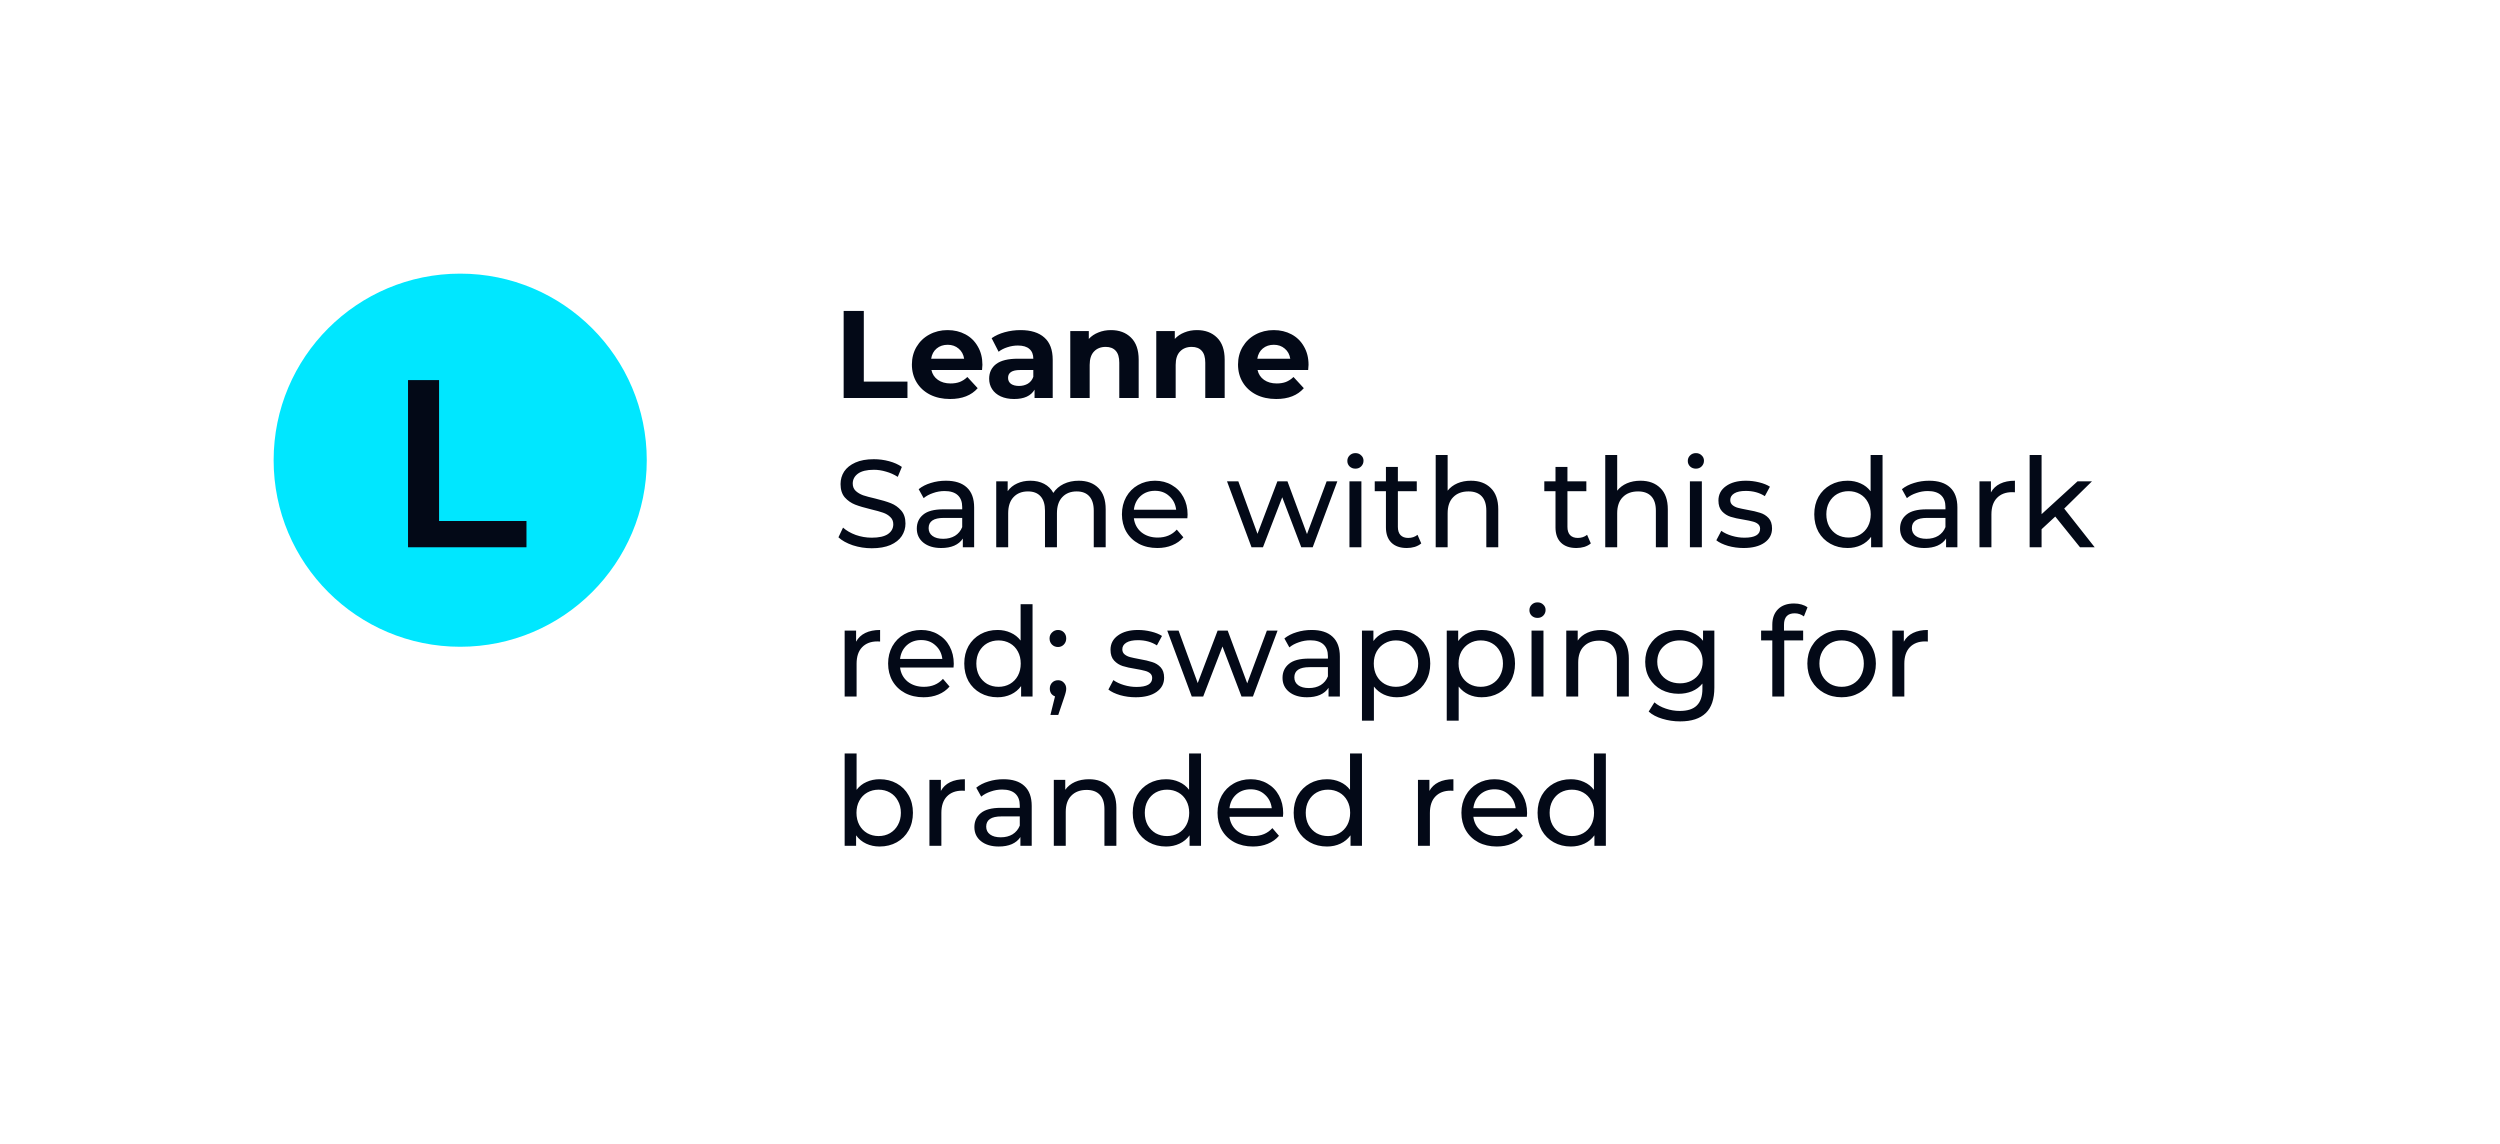<svg width="201" height="92" viewBox="0 0 201 92" fill="none" xmlns="http://www.w3.org/2000/svg">
<g filter="url(#filter0_d_699_814)">
<path d="M7 20C7 11.716 13.716 5 22 5H179C187.284 5 194 11.716 194 20V68C194 76.284 187.284 83 179 83H7V20Z" fill="white"/>
<circle cx="37" cy="35" r="15" fill="#00E7FF"/>
<path d="M32.805 28.56H35.301V39.888H42.328V42H32.805V28.56Z" fill="#030917"/>
<path d="M67.83 23H69.45V28.68H72.96V30H67.83V23ZM78.986 27.33C78.986 27.35 78.976 27.49 78.956 27.75H74.886C74.959 28.083 75.133 28.347 75.406 28.54C75.679 28.733 76.019 28.83 76.426 28.83C76.706 28.83 76.953 28.79 77.166 28.71C77.386 28.623 77.589 28.49 77.776 28.31L78.606 29.21C78.099 29.79 77.359 30.08 76.386 30.08C75.779 30.08 75.243 29.963 74.776 29.73C74.309 29.49 73.949 29.16 73.696 28.74C73.443 28.32 73.316 27.843 73.316 27.31C73.316 26.783 73.439 26.31 73.686 25.89C73.939 25.463 74.283 25.133 74.716 24.9C75.156 24.66 75.646 24.54 76.186 24.54C76.713 24.54 77.189 24.653 77.616 24.88C78.043 25.107 78.376 25.433 78.616 25.86C78.863 26.28 78.986 26.77 78.986 27.33ZM76.196 25.72C75.843 25.72 75.546 25.82 75.306 26.02C75.066 26.22 74.919 26.493 74.866 26.84H77.516C77.463 26.5 77.316 26.23 77.076 26.03C76.836 25.823 76.543 25.72 76.196 25.72ZM82.048 24.54C82.882 24.54 83.522 24.74 83.968 25.14C84.415 25.533 84.638 26.13 84.638 26.93V30H83.178V29.33C82.885 29.83 82.338 30.08 81.538 30.08C81.125 30.08 80.765 30.01 80.458 29.87C80.158 29.73 79.928 29.537 79.768 29.29C79.608 29.043 79.528 28.763 79.528 28.45C79.528 27.95 79.715 27.557 80.088 27.27C80.468 26.983 81.052 26.84 81.838 26.84H83.078C83.078 26.5 82.975 26.24 82.768 26.06C82.561 25.873 82.251 25.78 81.838 25.78C81.552 25.78 81.268 25.827 80.988 25.92C80.715 26.007 80.481 26.127 80.288 26.28L79.728 25.19C80.022 24.983 80.371 24.823 80.778 24.71C81.192 24.597 81.615 24.54 82.048 24.54ZM81.928 29.03C82.195 29.03 82.431 28.97 82.638 28.85C82.845 28.723 82.992 28.54 83.078 28.3V27.75H82.008C81.368 27.75 81.048 27.96 81.048 28.38C81.048 28.58 81.125 28.74 81.278 28.86C81.438 28.973 81.655 29.03 81.928 29.03ZM89.32 24.54C89.987 24.54 90.523 24.74 90.93 25.14C91.343 25.54 91.55 26.133 91.55 26.92V30H89.99V27.16C89.99 26.733 89.897 26.417 89.71 26.21C89.523 25.997 89.253 25.89 88.9 25.89C88.507 25.89 88.193 26.013 87.96 26.26C87.727 26.5 87.61 26.86 87.61 27.34V30H86.05V24.62H87.54V25.25C87.747 25.023 88.003 24.85 88.31 24.73C88.617 24.603 88.953 24.54 89.32 24.54ZM96.234 24.54C96.901 24.54 97.438 24.74 97.844 25.14C98.257 25.54 98.464 26.133 98.464 26.92V30H96.904V27.16C96.904 26.733 96.811 26.417 96.624 26.21C96.438 25.997 96.168 25.89 95.814 25.89C95.421 25.89 95.108 26.013 94.874 26.26C94.641 26.5 94.524 26.86 94.524 27.34V30H92.964V24.62H94.454V25.25C94.661 25.023 94.918 24.85 95.224 24.73C95.531 24.603 95.868 24.54 96.234 24.54ZM105.207 27.33C105.207 27.35 105.197 27.49 105.177 27.75H101.107C101.18 28.083 101.353 28.347 101.627 28.54C101.9 28.733 102.24 28.83 102.647 28.83C102.927 28.83 103.173 28.79 103.387 28.71C103.607 28.623 103.81 28.49 103.997 28.31L104.827 29.21C104.32 29.79 103.58 30.08 102.607 30.08C102 30.08 101.463 29.963 100.997 29.73C100.53 29.49 100.17 29.16 99.917 28.74C99.663 28.32 99.537 27.843 99.537 27.31C99.537 26.783 99.66 26.31 99.907 25.89C100.16 25.463 100.503 25.133 100.937 24.9C101.377 24.66 101.867 24.54 102.407 24.54C102.933 24.54 103.41 24.653 103.837 24.88C104.263 25.107 104.597 25.433 104.837 25.86C105.083 26.28 105.207 26.77 105.207 27.33ZM102.417 25.72C102.063 25.72 101.767 25.82 101.527 26.02C101.287 26.22 101.14 26.493 101.087 26.84H103.737C103.683 26.5 103.537 26.23 103.297 26.03C103.057 25.823 102.763 25.72 102.417 25.72Z" fill="#030917"/>
<path d="M70.09 42.08C69.563 42.08 69.053 42 68.56 41.84C68.073 41.673 67.69 41.46 67.41 41.2L67.78 40.42C68.047 40.66 68.387 40.857 68.8 41.01C69.22 41.157 69.65 41.23 70.09 41.23C70.67 41.23 71.103 41.133 71.39 40.94C71.677 40.74 71.82 40.477 71.82 40.15C71.82 39.91 71.74 39.717 71.58 39.57C71.427 39.417 71.233 39.3 71 39.22C70.773 39.14 70.45 39.05 70.03 38.95C69.503 38.823 69.077 38.697 68.75 38.57C68.43 38.443 68.153 38.25 67.92 37.99C67.693 37.723 67.58 37.367 67.58 36.92C67.58 36.547 67.677 36.21 67.87 35.91C68.07 35.61 68.37 35.37 68.77 35.19C69.17 35.01 69.667 34.92 70.26 34.92C70.673 34.92 71.08 34.973 71.48 35.08C71.88 35.187 72.223 35.34 72.51 35.54L72.18 36.34C71.887 36.153 71.573 36.013 71.24 35.92C70.907 35.82 70.58 35.77 70.26 35.77C69.693 35.77 69.267 35.873 68.98 36.08C68.7 36.287 68.56 36.553 68.56 36.88C68.56 37.12 68.64 37.317 68.8 37.47C68.96 37.617 69.157 37.733 69.39 37.82C69.63 37.9 69.953 37.987 70.36 38.08C70.887 38.207 71.31 38.333 71.63 38.46C71.95 38.587 72.223 38.78 72.45 39.04C72.683 39.3 72.8 39.65 72.8 40.09C72.8 40.457 72.7 40.793 72.5 41.1C72.3 41.4 71.997 41.64 71.59 41.82C71.183 41.993 70.683 42.08 70.09 42.08ZM76.051 36.65C76.784 36.65 77.344 36.83 77.731 37.19C78.124 37.55 78.321 38.087 78.321 38.8V42H77.411V41.3C77.251 41.547 77.021 41.737 76.721 41.87C76.428 41.997 76.078 42.06 75.671 42.06C75.078 42.06 74.601 41.917 74.241 41.63C73.888 41.343 73.711 40.967 73.711 40.5C73.711 40.033 73.881 39.66 74.221 39.38C74.561 39.093 75.101 38.95 75.841 38.95H77.361V38.76C77.361 38.347 77.241 38.03 77.001 37.81C76.761 37.59 76.408 37.48 75.941 37.48C75.628 37.48 75.321 37.533 75.021 37.64C74.721 37.74 74.468 37.877 74.261 38.05L73.861 37.33C74.134 37.11 74.461 36.943 74.841 36.83C75.221 36.71 75.624 36.65 76.051 36.65ZM75.831 41.32C76.198 41.32 76.514 41.24 76.781 41.08C77.048 40.913 77.241 40.68 77.361 40.38V39.64H75.881C75.068 39.64 74.661 39.913 74.661 40.46C74.661 40.727 74.764 40.937 74.971 41.09C75.178 41.243 75.464 41.32 75.831 41.32ZM86.728 36.65C87.394 36.65 87.921 36.843 88.308 37.23C88.701 37.617 88.897 38.19 88.897 38.95V42H87.938V39.06C87.938 38.547 87.817 38.16 87.578 37.9C87.344 37.64 87.007 37.51 86.567 37.51C86.081 37.51 85.694 37.663 85.407 37.97C85.121 38.27 84.978 38.703 84.978 39.27V42H84.017V39.06C84.017 38.547 83.897 38.16 83.657 37.9C83.424 37.64 83.088 37.51 82.647 37.51C82.161 37.51 81.774 37.663 81.487 37.97C81.201 38.27 81.058 38.703 81.058 39.27V42H80.097V36.7H81.017V37.49C81.211 37.217 81.464 37.01 81.778 36.87C82.091 36.723 82.448 36.65 82.847 36.65C83.261 36.65 83.627 36.733 83.948 36.9C84.267 37.067 84.514 37.31 84.688 37.63C84.888 37.323 85.164 37.083 85.517 36.91C85.877 36.737 86.281 36.65 86.728 36.65ZM95.483 39.38C95.483 39.453 95.477 39.55 95.463 39.67H91.163C91.223 40.137 91.427 40.513 91.773 40.8C92.126 41.08 92.563 41.22 93.083 41.22C93.716 41.22 94.227 41.007 94.613 40.58L95.143 41.2C94.903 41.48 94.603 41.693 94.243 41.84C93.89 41.987 93.493 42.06 93.053 42.06C92.493 42.06 91.996 41.947 91.563 41.72C91.13 41.487 90.793 41.163 90.553 40.75C90.32 40.337 90.203 39.87 90.203 39.35C90.203 38.837 90.317 38.373 90.543 37.96C90.776 37.547 91.093 37.227 91.493 37C91.9 36.767 92.356 36.65 92.863 36.65C93.37 36.65 93.82 36.767 94.213 37C94.613 37.227 94.923 37.547 95.143 37.96C95.37 38.373 95.483 38.847 95.483 39.38ZM92.863 37.46C92.403 37.46 92.016 37.6 91.703 37.88C91.397 38.16 91.216 38.527 91.163 38.98H94.563C94.51 38.533 94.326 38.17 94.013 37.89C93.707 37.603 93.323 37.46 92.863 37.46ZM107.522 36.7L105.542 42H104.622L103.092 37.98L101.542 42H100.622L98.652 36.7H99.562L101.102 40.92L102.702 36.7H103.512L105.082 40.94L106.662 36.7H107.522ZM108.496 36.7H109.456V42H108.496V36.7ZM108.976 35.68C108.789 35.68 108.633 35.62 108.506 35.5C108.386 35.38 108.326 35.233 108.326 35.06C108.326 34.887 108.386 34.74 108.506 34.62C108.633 34.493 108.789 34.43 108.976 34.43C109.163 34.43 109.316 34.49 109.436 34.61C109.563 34.723 109.626 34.867 109.626 35.04C109.626 35.22 109.563 35.373 109.436 35.5C109.316 35.62 109.163 35.68 108.976 35.68ZM114.269 41.69C114.129 41.81 113.956 41.903 113.749 41.97C113.542 42.03 113.329 42.06 113.109 42.06C112.576 42.06 112.162 41.917 111.869 41.63C111.576 41.343 111.429 40.933 111.429 40.4V37.49H110.529V36.7H111.429V35.54H112.389V36.7H113.909V37.49H112.389V40.36C112.389 40.647 112.459 40.867 112.599 41.02C112.746 41.173 112.952 41.25 113.219 41.25C113.512 41.25 113.762 41.167 113.969 41L114.269 41.69ZM118.26 36.65C118.933 36.65 119.466 36.847 119.86 37.24C120.26 37.627 120.46 38.197 120.46 38.95V42H119.5V39.06C119.5 38.547 119.376 38.16 119.13 37.9C118.883 37.64 118.53 37.51 118.07 37.51C117.55 37.51 117.14 37.663 116.84 37.97C116.54 38.27 116.39 38.703 116.39 39.27V42H115.43V34.58H116.39V37.45C116.59 37.197 116.85 37 117.17 36.86C117.496 36.72 117.86 36.65 118.26 36.65ZM127.902 41.69C127.762 41.81 127.588 41.903 127.382 41.97C127.175 42.03 126.962 42.06 126.742 42.06C126.208 42.06 125.795 41.917 125.502 41.63C125.208 41.343 125.062 40.933 125.062 40.4V37.49H124.162V36.7H125.062V35.54H126.022V36.7H127.542V37.49H126.022V40.36C126.022 40.647 126.092 40.867 126.232 41.02C126.378 41.173 126.585 41.25 126.852 41.25C127.145 41.25 127.395 41.167 127.602 41L127.902 41.69ZM131.892 36.65C132.566 36.65 133.099 36.847 133.492 37.24C133.892 37.627 134.092 38.197 134.092 38.95V42H133.132V39.06C133.132 38.547 133.009 38.16 132.762 37.9C132.516 37.64 132.162 37.51 131.702 37.51C131.182 37.51 130.772 37.663 130.472 37.97C130.172 38.27 130.022 38.703 130.022 39.27V42H129.062V34.58H130.022V37.45C130.222 37.197 130.482 37 130.802 36.86C131.129 36.72 131.492 36.65 131.892 36.65ZM135.869 36.7H136.829V42H135.869V36.7ZM136.349 35.68C136.162 35.68 136.006 35.62 135.879 35.5C135.759 35.38 135.699 35.233 135.699 35.06C135.699 34.887 135.759 34.74 135.879 34.62C136.006 34.493 136.162 34.43 136.349 34.43C136.536 34.43 136.689 34.49 136.809 34.61C136.936 34.723 136.999 34.867 136.999 35.04C136.999 35.22 136.936 35.373 136.809 35.5C136.689 35.62 136.536 35.68 136.349 35.68ZM140.182 42.06C139.749 42.06 139.332 42.003 138.932 41.89C138.532 41.77 138.219 41.62 137.992 41.44L138.392 40.68C138.625 40.847 138.909 40.98 139.242 41.08C139.575 41.18 139.912 41.23 140.252 41.23C141.092 41.23 141.512 40.99 141.512 40.51C141.512 40.35 141.455 40.223 141.342 40.13C141.229 40.037 141.085 39.97 140.912 39.93C140.745 39.883 140.505 39.833 140.192 39.78C139.765 39.713 139.415 39.637 139.142 39.55C138.875 39.463 138.645 39.317 138.452 39.11C138.259 38.903 138.162 38.613 138.162 38.24C138.162 37.76 138.362 37.377 138.762 37.09C139.162 36.797 139.699 36.65 140.372 36.65C140.725 36.65 141.079 36.693 141.432 36.78C141.785 36.867 142.075 36.983 142.302 37.13L141.892 37.89C141.459 37.61 140.949 37.47 140.362 37.47C139.955 37.47 139.645 37.537 139.432 37.67C139.219 37.803 139.112 37.98 139.112 38.2C139.112 38.373 139.172 38.51 139.292 38.61C139.412 38.71 139.559 38.783 139.732 38.83C139.912 38.877 140.162 38.93 140.482 38.99C140.909 39.063 141.252 39.143 141.512 39.23C141.779 39.31 142.005 39.45 142.192 39.65C142.379 39.85 142.472 40.13 142.472 40.49C142.472 40.97 142.265 41.353 141.852 41.64C141.445 41.92 140.889 42.06 140.182 42.06ZM151.357 34.58V42H150.437V41.16C150.224 41.453 149.954 41.677 149.627 41.83C149.301 41.983 148.941 42.06 148.547 42.06C148.034 42.06 147.574 41.947 147.167 41.72C146.761 41.493 146.441 41.177 146.207 40.77C145.981 40.357 145.867 39.883 145.867 39.35C145.867 38.817 145.981 38.347 146.207 37.94C146.441 37.533 146.761 37.217 147.167 36.99C147.574 36.763 148.034 36.65 148.547 36.65C148.927 36.65 149.277 36.723 149.597 36.87C149.917 37.01 150.184 37.22 150.397 37.5V34.58H151.357ZM148.627 41.22C148.961 41.22 149.264 41.143 149.537 40.99C149.811 40.83 150.024 40.61 150.177 40.33C150.331 40.043 150.407 39.717 150.407 39.35C150.407 38.983 150.331 38.66 150.177 38.38C150.024 38.093 149.811 37.873 149.537 37.72C149.264 37.567 148.961 37.49 148.627 37.49C148.287 37.49 147.981 37.567 147.707 37.72C147.441 37.873 147.227 38.093 147.067 38.38C146.914 38.66 146.837 38.983 146.837 39.35C146.837 39.717 146.914 40.043 147.067 40.33C147.227 40.61 147.441 40.83 147.707 40.99C147.981 41.143 148.287 41.22 148.627 41.22ZM155.104 36.65C155.837 36.65 156.397 36.83 156.784 37.19C157.177 37.55 157.374 38.087 157.374 38.8V42H156.464V41.3C156.304 41.547 156.074 41.737 155.774 41.87C155.48 41.997 155.13 42.06 154.724 42.06C154.13 42.06 153.654 41.917 153.294 41.63C152.94 41.343 152.764 40.967 152.764 40.5C152.764 40.033 152.934 39.66 153.274 39.38C153.614 39.093 154.154 38.95 154.894 38.95H156.414V38.76C156.414 38.347 156.294 38.03 156.054 37.81C155.814 37.59 155.46 37.48 154.994 37.48C154.68 37.48 154.374 37.533 154.074 37.64C153.774 37.74 153.52 37.877 153.314 38.05L152.914 37.33C153.187 37.11 153.514 36.943 153.894 36.83C154.274 36.71 154.677 36.65 155.104 36.65ZM154.884 41.32C155.25 41.32 155.567 41.24 155.834 41.08C156.1 40.913 156.294 40.68 156.414 40.38V39.64H154.934C154.12 39.64 153.714 39.913 153.714 40.46C153.714 40.727 153.817 40.937 154.024 41.09C154.23 41.243 154.517 41.32 154.884 41.32ZM160.07 37.59C160.237 37.283 160.484 37.05 160.81 36.89C161.137 36.73 161.534 36.65 162 36.65V37.58C161.947 37.573 161.874 37.57 161.78 37.57C161.26 37.57 160.85 37.727 160.55 38.04C160.257 38.347 160.11 38.787 160.11 39.36V42H159.15V36.7H160.07V37.59ZM165.243 39.53L164.143 40.55V42H163.183V34.58H164.143V39.34L167.033 36.7H168.193L165.963 38.89L168.413 42H167.233L165.243 39.53ZM68.83 49.59C68.997 49.283 69.243 49.05 69.57 48.89C69.897 48.73 70.293 48.65 70.76 48.65V49.58C70.707 49.573 70.633 49.57 70.54 49.57C70.02 49.57 69.61 49.727 69.31 50.04C69.017 50.347 68.87 50.787 68.87 51.36V54H67.91V48.7H68.83V49.59ZM76.684 51.38C76.684 51.453 76.678 51.55 76.664 51.67H72.364C72.424 52.137 72.628 52.513 72.974 52.8C73.328 53.08 73.764 53.22 74.284 53.22C74.918 53.22 75.428 53.007 75.814 52.58L76.344 53.2C76.104 53.48 75.804 53.693 75.444 53.84C75.091 53.987 74.694 54.06 74.254 54.06C73.694 54.06 73.198 53.947 72.764 53.72C72.331 53.487 71.994 53.163 71.754 52.75C71.521 52.337 71.404 51.87 71.404 51.35C71.404 50.837 71.518 50.373 71.744 49.96C71.978 49.547 72.294 49.227 72.694 49C73.101 48.767 73.558 48.65 74.064 48.65C74.571 48.65 75.021 48.767 75.414 49C75.814 49.227 76.124 49.547 76.344 49.96C76.571 50.373 76.684 50.847 76.684 51.38ZM74.064 49.46C73.604 49.46 73.218 49.6 72.904 49.88C72.598 50.16 72.418 50.527 72.364 50.98H75.764C75.711 50.533 75.528 50.17 75.214 49.89C74.908 49.603 74.524 49.46 74.064 49.46ZM83.017 46.58V54H82.097V53.16C81.884 53.453 81.614 53.677 81.287 53.83C80.961 53.983 80.601 54.06 80.207 54.06C79.694 54.06 79.234 53.947 78.827 53.72C78.421 53.493 78.101 53.177 77.867 52.77C77.641 52.357 77.527 51.883 77.527 51.35C77.527 50.817 77.641 50.347 77.867 49.94C78.101 49.533 78.421 49.217 78.827 48.99C79.234 48.763 79.694 48.65 80.207 48.65C80.587 48.65 80.937 48.723 81.257 48.87C81.577 49.01 81.844 49.22 82.057 49.5V46.58H83.017ZM80.287 53.22C80.621 53.22 80.924 53.143 81.197 52.99C81.471 52.83 81.684 52.61 81.837 52.33C81.991 52.043 82.067 51.717 82.067 51.35C82.067 50.983 81.991 50.66 81.837 50.38C81.684 50.093 81.471 49.873 81.197 49.72C80.924 49.567 80.621 49.49 80.287 49.49C79.947 49.49 79.641 49.567 79.367 49.72C79.101 49.873 78.887 50.093 78.727 50.38C78.574 50.66 78.497 50.983 78.497 51.35C78.497 51.717 78.574 52.043 78.727 52.33C78.887 52.61 79.101 52.83 79.367 52.99C79.641 53.143 79.947 53.22 80.287 53.22ZM85.064 50.02C84.877 50.02 84.717 49.957 84.584 49.83C84.451 49.697 84.384 49.53 84.384 49.33C84.384 49.137 84.451 48.977 84.584 48.85C84.717 48.717 84.877 48.65 85.064 48.65C85.251 48.65 85.407 48.713 85.534 48.84C85.66 48.967 85.724 49.13 85.724 49.33C85.724 49.53 85.657 49.697 85.524 49.83C85.397 49.957 85.244 50.02 85.064 50.02ZM85.074 52.69C85.26 52.69 85.414 52.757 85.534 52.89C85.66 53.017 85.724 53.177 85.724 53.37C85.724 53.47 85.71 53.567 85.684 53.66C85.664 53.753 85.621 53.897 85.554 54.09L85.084 55.48H84.454L84.824 53.99C84.697 53.943 84.594 53.867 84.514 53.76C84.441 53.647 84.404 53.517 84.404 53.37C84.404 53.17 84.467 53.007 84.594 52.88C84.721 52.753 84.88 52.69 85.074 52.69ZM91.305 54.06C90.872 54.06 90.455 54.003 90.055 53.89C89.655 53.77 89.342 53.62 89.115 53.44L89.515 52.68C89.748 52.847 90.032 52.98 90.365 53.08C90.698 53.18 91.035 53.23 91.375 53.23C92.215 53.23 92.635 52.99 92.635 52.51C92.635 52.35 92.578 52.223 92.465 52.13C92.352 52.037 92.208 51.97 92.035 51.93C91.868 51.883 91.628 51.833 91.315 51.78C90.888 51.713 90.538 51.637 90.265 51.55C89.998 51.463 89.768 51.317 89.575 51.11C89.382 50.903 89.285 50.613 89.285 50.24C89.285 49.76 89.485 49.377 89.885 49.09C90.285 48.797 90.822 48.65 91.495 48.65C91.848 48.65 92.202 48.693 92.555 48.78C92.908 48.867 93.198 48.983 93.425 49.13L93.015 49.89C92.582 49.61 92.072 49.47 91.485 49.47C91.078 49.47 90.768 49.537 90.555 49.67C90.342 49.803 90.235 49.98 90.235 50.2C90.235 50.373 90.295 50.51 90.415 50.61C90.535 50.71 90.682 50.783 90.855 50.83C91.035 50.877 91.285 50.93 91.605 50.99C92.032 51.063 92.375 51.143 92.635 51.23C92.902 51.31 93.128 51.45 93.315 51.65C93.502 51.85 93.595 52.13 93.595 52.49C93.595 52.97 93.388 53.353 92.975 53.64C92.568 53.92 92.012 54.06 91.305 54.06ZM102.717 48.7L100.737 54H99.817L98.287 49.98L96.737 54H95.817L93.847 48.7H94.757L96.297 52.92L97.897 48.7H98.707L100.277 52.94L101.857 48.7H102.717ZM105.455 48.65C106.189 48.65 106.749 48.83 107.135 49.19C107.529 49.55 107.725 50.087 107.725 50.8V54H106.815V53.3C106.655 53.547 106.425 53.737 106.125 53.87C105.832 53.997 105.482 54.06 105.075 54.06C104.482 54.06 104.005 53.917 103.645 53.63C103.292 53.343 103.115 52.967 103.115 52.5C103.115 52.033 103.285 51.66 103.625 51.38C103.965 51.093 104.505 50.95 105.245 50.95H106.765V50.76C106.765 50.347 106.645 50.03 106.405 49.81C106.165 49.59 105.812 49.48 105.345 49.48C105.032 49.48 104.725 49.533 104.425 49.64C104.125 49.74 103.872 49.877 103.665 50.05L103.265 49.33C103.539 49.11 103.865 48.943 104.245 48.83C104.625 48.71 105.029 48.65 105.455 48.65ZM105.235 53.32C105.602 53.32 105.919 53.24 106.185 53.08C106.452 52.913 106.645 52.68 106.765 52.38V51.64H105.285C104.472 51.64 104.065 51.913 104.065 52.46C104.065 52.727 104.169 52.937 104.375 53.09C104.582 53.243 104.869 53.32 105.235 53.32ZM112.312 48.65C112.825 48.65 113.285 48.763 113.692 48.99C114.098 49.217 114.415 49.533 114.642 49.94C114.875 50.347 114.992 50.817 114.992 51.35C114.992 51.883 114.875 52.357 114.642 52.77C114.415 53.177 114.098 53.493 113.692 53.72C113.285 53.947 112.825 54.06 112.312 54.06C111.932 54.06 111.582 53.987 111.262 53.84C110.948 53.693 110.682 53.48 110.462 53.2V55.94H109.502V48.7H110.422V49.54C110.635 49.247 110.905 49.027 111.232 48.88C111.558 48.727 111.918 48.65 112.312 48.65ZM112.232 53.22C112.572 53.22 112.875 53.143 113.142 52.99C113.415 52.83 113.628 52.61 113.782 52.33C113.942 52.043 114.022 51.717 114.022 51.35C114.022 50.983 113.942 50.66 113.782 50.38C113.628 50.093 113.415 49.873 113.142 49.72C112.875 49.567 112.572 49.49 112.232 49.49C111.898 49.49 111.595 49.57 111.322 49.73C111.055 49.883 110.842 50.1 110.682 50.38C110.528 50.66 110.452 50.983 110.452 51.35C110.452 51.717 110.528 52.043 110.682 52.33C110.835 52.61 111.048 52.83 111.322 52.99C111.595 53.143 111.898 53.22 112.232 53.22ZM119.128 48.65C119.642 48.65 120.102 48.763 120.508 48.99C120.915 49.217 121.232 49.533 121.458 49.94C121.692 50.347 121.808 50.817 121.808 51.35C121.808 51.883 121.692 52.357 121.458 52.77C121.232 53.177 120.915 53.493 120.508 53.72C120.102 53.947 119.642 54.06 119.128 54.06C118.748 54.06 118.398 53.987 118.078 53.84C117.765 53.693 117.498 53.48 117.278 53.2V55.94H116.318V48.7H117.238V49.54C117.452 49.247 117.722 49.027 118.048 48.88C118.375 48.727 118.735 48.65 119.128 48.65ZM119.048 53.22C119.388 53.22 119.692 53.143 119.958 52.99C120.232 52.83 120.445 52.61 120.598 52.33C120.758 52.043 120.838 51.717 120.838 51.35C120.838 50.983 120.758 50.66 120.598 50.38C120.445 50.093 120.232 49.873 119.958 49.72C119.692 49.567 119.388 49.49 119.048 49.49C118.715 49.49 118.412 49.57 118.138 49.73C117.872 49.883 117.658 50.1 117.498 50.38C117.345 50.66 117.268 50.983 117.268 51.35C117.268 51.717 117.345 52.043 117.498 52.33C117.652 52.61 117.865 52.83 118.138 52.99C118.412 53.143 118.715 53.22 119.048 53.22ZM123.135 48.7H124.095V54H123.135V48.7ZM123.615 47.68C123.428 47.68 123.271 47.62 123.145 47.5C123.025 47.38 122.965 47.233 122.965 47.06C122.965 46.887 123.025 46.74 123.145 46.62C123.271 46.493 123.428 46.43 123.615 46.43C123.801 46.43 123.955 46.49 124.075 46.61C124.201 46.723 124.265 46.867 124.265 47.04C124.265 47.22 124.201 47.373 124.075 47.5C123.955 47.62 123.801 47.68 123.615 47.68ZM128.758 48.65C129.431 48.65 129.964 48.847 130.358 49.24C130.758 49.627 130.958 50.197 130.958 50.95V54H129.998V51.06C129.998 50.547 129.874 50.16 129.628 49.9C129.381 49.64 129.028 49.51 128.568 49.51C128.048 49.51 127.638 49.663 127.338 49.97C127.038 50.27 126.888 50.703 126.888 51.27V54H125.928V48.7H126.848V49.5C127.041 49.227 127.301 49.017 127.628 48.87C127.961 48.723 128.338 48.65 128.758 48.65ZM137.834 48.7V53.28C137.834 54.207 137.604 54.89 137.144 55.33C136.684 55.777 135.997 56 135.084 56C134.584 56 134.107 55.93 133.654 55.79C133.2 55.657 132.834 55.463 132.554 55.21L133.014 54.47C133.26 54.683 133.564 54.85 133.924 54.97C134.29 55.097 134.667 55.16 135.054 55.16C135.674 55.16 136.13 55.013 136.424 54.72C136.724 54.427 136.874 53.98 136.874 53.38V52.96C136.647 53.233 136.367 53.44 136.034 53.58C135.707 53.713 135.35 53.78 134.964 53.78C134.457 53.78 133.997 53.673 133.584 53.46C133.177 53.24 132.857 52.937 132.624 52.55C132.39 52.157 132.274 51.71 132.274 51.21C132.274 50.71 132.39 50.267 132.624 49.88C132.857 49.487 133.177 49.183 133.584 48.97C133.997 48.757 134.457 48.65 134.964 48.65C135.364 48.65 135.734 48.723 136.074 48.87C136.42 49.017 136.704 49.233 136.924 49.52V48.7H137.834ZM135.074 52.94C135.42 52.94 135.73 52.867 136.004 52.72C136.284 52.573 136.5 52.37 136.654 52.11C136.814 51.843 136.894 51.543 136.894 51.21C136.894 50.697 136.724 50.283 136.384 49.97C136.044 49.65 135.607 49.49 135.074 49.49C134.534 49.49 134.094 49.65 133.754 49.97C133.414 50.283 133.244 50.697 133.244 51.21C133.244 51.543 133.32 51.843 133.474 52.11C133.634 52.37 133.85 52.573 134.124 52.72C134.404 52.867 134.72 52.94 135.074 52.94ZM144.293 47.31C143.72 47.31 143.433 47.62 143.433 48.24V48.7H144.973V49.49H143.453V54H142.493V49.49H141.593V48.7H142.493V48.23C142.493 47.703 142.647 47.287 142.953 46.98C143.26 46.673 143.69 46.52 144.243 46.52C144.457 46.52 144.657 46.547 144.843 46.6C145.03 46.653 145.19 46.73 145.323 46.83L145.033 47.56C144.813 47.393 144.567 47.31 144.293 47.31ZM148.071 54.06C147.544 54.06 147.071 53.943 146.651 53.71C146.231 53.477 145.901 53.157 145.661 52.75C145.427 52.337 145.311 51.87 145.311 51.35C145.311 50.83 145.427 50.367 145.661 49.96C145.901 49.547 146.231 49.227 146.651 49C147.071 48.767 147.544 48.65 148.071 48.65C148.597 48.65 149.067 48.767 149.481 49C149.901 49.227 150.227 49.547 150.461 49.96C150.701 50.367 150.821 50.83 150.821 51.35C150.821 51.87 150.701 52.337 150.461 52.75C150.227 53.157 149.901 53.477 149.481 53.71C149.067 53.943 148.597 54.06 148.071 54.06ZM148.071 53.22C148.411 53.22 148.714 53.143 148.981 52.99C149.254 52.83 149.467 52.61 149.621 52.33C149.774 52.043 149.851 51.717 149.851 51.35C149.851 50.983 149.774 50.66 149.621 50.38C149.467 50.093 149.254 49.873 148.981 49.72C148.714 49.567 148.411 49.49 148.071 49.49C147.731 49.49 147.424 49.567 147.151 49.72C146.884 49.873 146.671 50.093 146.511 50.38C146.357 50.66 146.281 50.983 146.281 51.35C146.281 51.717 146.357 52.043 146.511 52.33C146.671 52.61 146.884 52.83 147.151 52.99C147.424 53.143 147.731 53.22 148.071 53.22ZM153.068 49.59C153.235 49.283 153.482 49.05 153.808 48.89C154.135 48.73 154.532 48.65 154.998 48.65V49.58C154.945 49.573 154.872 49.57 154.778 49.57C154.258 49.57 153.848 49.727 153.548 50.04C153.255 50.347 153.108 50.787 153.108 51.36V54H152.148V48.7H153.068V49.59ZM70.72 60.65C71.233 60.65 71.693 60.763 72.1 60.99C72.507 61.217 72.823 61.533 73.05 61.94C73.283 62.347 73.4 62.817 73.4 63.35C73.4 63.883 73.283 64.357 73.05 64.77C72.823 65.177 72.507 65.493 72.1 65.72C71.693 65.947 71.233 66.06 70.72 66.06C70.327 66.06 69.967 65.983 69.64 65.83C69.313 65.677 69.043 65.453 68.83 65.16V66H67.91V58.58H68.87V61.5C69.083 61.22 69.35 61.01 69.67 60.87C69.99 60.723 70.34 60.65 70.72 60.65ZM70.64 65.22C70.98 65.22 71.283 65.143 71.55 64.99C71.823 64.83 72.037 64.61 72.19 64.33C72.35 64.043 72.43 63.717 72.43 63.35C72.43 62.983 72.35 62.66 72.19 62.38C72.037 62.093 71.823 61.873 71.55 61.72C71.283 61.567 70.98 61.49 70.64 61.49C70.307 61.49 70.003 61.567 69.73 61.72C69.457 61.873 69.243 62.093 69.09 62.38C68.937 62.66 68.86 62.983 68.86 63.35C68.86 63.717 68.937 64.043 69.09 64.33C69.243 64.61 69.457 64.83 69.73 64.99C70.003 65.143 70.307 65.22 70.64 65.22ZM75.646 61.59C75.813 61.283 76.06 61.05 76.386 60.89C76.713 60.73 77.11 60.65 77.576 60.65V61.58C77.523 61.573 77.45 61.57 77.356 61.57C76.836 61.57 76.426 61.727 76.126 62.04C75.833 62.347 75.686 62.787 75.686 63.36V66H74.726V60.7H75.646V61.59ZM80.68 60.65C81.413 60.65 81.973 60.83 82.36 61.19C82.753 61.55 82.95 62.087 82.95 62.8V66H82.04V65.3C81.88 65.547 81.65 65.737 81.35 65.87C81.056 65.997 80.707 66.06 80.3 66.06C79.707 66.06 79.23 65.917 78.87 65.63C78.516 65.343 78.34 64.967 78.34 64.5C78.34 64.033 78.51 63.66 78.85 63.38C79.19 63.093 79.73 62.95 80.47 62.95H81.99V62.76C81.99 62.347 81.87 62.03 81.63 61.81C81.39 61.59 81.037 61.48 80.57 61.48C80.257 61.48 79.95 61.533 79.65 61.64C79.35 61.74 79.097 61.877 78.89 62.05L78.49 61.33C78.763 61.11 79.09 60.943 79.47 60.83C79.85 60.71 80.253 60.65 80.68 60.65ZM80.46 65.32C80.826 65.32 81.143 65.24 81.41 65.08C81.677 64.913 81.87 64.68 81.99 64.38V63.64H80.51C79.697 63.64 79.29 63.913 79.29 64.46C79.29 64.727 79.393 64.937 79.6 65.09C79.806 65.243 80.093 65.32 80.46 65.32ZM87.556 60.65C88.23 60.65 88.763 60.847 89.156 61.24C89.556 61.627 89.756 62.197 89.756 62.95V66H88.796V63.06C88.796 62.547 88.673 62.16 88.426 61.9C88.18 61.64 87.826 61.51 87.366 61.51C86.846 61.51 86.436 61.663 86.136 61.97C85.836 62.27 85.686 62.703 85.686 63.27V66H84.726V60.7H85.646V61.5C85.84 61.227 86.1 61.017 86.426 60.87C86.76 60.723 87.136 60.65 87.556 60.65ZM96.562 58.58V66H95.642V65.16C95.429 65.453 95.159 65.677 94.832 65.83C94.506 65.983 94.146 66.06 93.752 66.06C93.239 66.06 92.779 65.947 92.372 65.72C91.966 65.493 91.646 65.177 91.412 64.77C91.186 64.357 91.072 63.883 91.072 63.35C91.072 62.817 91.186 62.347 91.412 61.94C91.646 61.533 91.966 61.217 92.372 60.99C92.779 60.763 93.239 60.65 93.752 60.65C94.132 60.65 94.482 60.723 94.802 60.87C95.122 61.01 95.389 61.22 95.602 61.5V58.58H96.562ZM93.832 65.22C94.166 65.22 94.469 65.143 94.742 64.99C95.016 64.83 95.229 64.61 95.382 64.33C95.536 64.043 95.612 63.717 95.612 63.35C95.612 62.983 95.536 62.66 95.382 62.38C95.229 62.093 95.016 61.873 94.742 61.72C94.469 61.567 94.166 61.49 93.832 61.49C93.492 61.49 93.186 61.567 92.912 61.72C92.646 61.873 92.432 62.093 92.272 62.38C92.119 62.66 92.042 62.983 92.042 63.35C92.042 63.717 92.119 64.043 92.272 64.33C92.432 64.61 92.646 64.83 92.912 64.99C93.186 65.143 93.492 65.22 93.832 65.22ZM103.169 63.38C103.169 63.453 103.162 63.55 103.149 63.67H98.849C98.909 64.137 99.112 64.513 99.459 64.8C99.812 65.08 100.249 65.22 100.769 65.22C101.402 65.22 101.912 65.007 102.299 64.58L102.829 65.2C102.589 65.48 102.289 65.693 101.929 65.84C101.575 65.987 101.179 66.06 100.739 66.06C100.179 66.06 99.682 65.947 99.249 65.72C98.815 65.487 98.479 65.163 98.239 64.75C98.005 64.337 97.889 63.87 97.889 63.35C97.889 62.837 98.002 62.373 98.229 61.96C98.462 61.547 98.779 61.227 99.179 61C99.585 60.767 100.042 60.65 100.549 60.65C101.055 60.65 101.505 60.767 101.899 61C102.299 61.227 102.609 61.547 102.829 61.96C103.055 62.373 103.169 62.847 103.169 63.38ZM100.549 61.46C100.089 61.46 99.702 61.6 99.389 61.88C99.082 62.16 98.902 62.527 98.849 62.98H102.249C102.195 62.533 102.012 62.17 101.699 61.89C101.392 61.603 101.009 61.46 100.549 61.46ZM109.502 58.58V66H108.582V65.16C108.368 65.453 108.098 65.677 107.772 65.83C107.445 65.983 107.085 66.06 106.692 66.06C106.178 66.06 105.718 65.947 105.312 65.72C104.905 65.493 104.585 65.177 104.352 64.77C104.125 64.357 104.012 63.883 104.012 63.35C104.012 62.817 104.125 62.347 104.352 61.94C104.585 61.533 104.905 61.217 105.312 60.99C105.718 60.763 106.178 60.65 106.692 60.65C107.072 60.65 107.422 60.723 107.742 60.87C108.062 61.01 108.328 61.22 108.542 61.5V58.58H109.502ZM106.772 65.22C107.105 65.22 107.408 65.143 107.682 64.99C107.955 64.83 108.168 64.61 108.322 64.33C108.475 64.043 108.552 63.717 108.552 63.35C108.552 62.983 108.475 62.66 108.322 62.38C108.168 62.093 107.955 61.873 107.682 61.72C107.408 61.567 107.105 61.49 106.772 61.49C106.432 61.49 106.125 61.567 105.852 61.72C105.585 61.873 105.372 62.093 105.212 62.38C105.058 62.66 104.982 62.983 104.982 63.35C104.982 63.717 105.058 64.043 105.212 64.33C105.372 64.61 105.585 64.83 105.852 64.99C106.125 65.143 106.432 65.22 106.772 65.22ZM114.924 61.59C115.09 61.283 115.337 61.05 115.664 60.89C115.99 60.73 116.387 60.65 116.854 60.65V61.58C116.8 61.573 116.727 61.57 116.634 61.57C116.114 61.57 115.704 61.727 115.404 62.04C115.11 62.347 114.964 62.787 114.964 63.36V66H114.004V60.7H114.924V61.59ZM122.778 63.38C122.778 63.453 122.771 63.55 122.758 63.67H118.458C118.518 64.137 118.721 64.513 119.068 64.8C119.421 65.08 119.858 65.22 120.378 65.22C121.011 65.22 121.521 65.007 121.908 64.58L122.438 65.2C122.198 65.48 121.898 65.693 121.538 65.84C121.185 65.987 120.788 66.06 120.348 66.06C119.788 66.06 119.291 65.947 118.858 65.72C118.425 65.487 118.088 65.163 117.848 64.75C117.615 64.337 117.498 63.87 117.498 63.35C117.498 62.837 117.611 62.373 117.838 61.96C118.071 61.547 118.388 61.227 118.788 61C119.195 60.767 119.651 60.65 120.158 60.65C120.665 60.65 121.115 60.767 121.508 61C121.908 61.227 122.218 61.547 122.438 61.96C122.665 62.373 122.778 62.847 122.778 63.38ZM120.158 61.46C119.698 61.46 119.311 61.6 118.998 61.88C118.691 62.16 118.511 62.527 118.458 62.98H121.858C121.805 62.533 121.621 62.17 121.308 61.89C121.001 61.603 120.618 61.46 120.158 61.46ZM129.111 58.58V66H128.191V65.16C127.978 65.453 127.708 65.677 127.381 65.83C127.055 65.983 126.695 66.06 126.301 66.06C125.788 66.06 125.328 65.947 124.921 65.72C124.515 65.493 124.195 65.177 123.961 64.77C123.735 64.357 123.621 63.883 123.621 63.35C123.621 62.817 123.735 62.347 123.961 61.94C124.195 61.533 124.515 61.217 124.921 60.99C125.328 60.763 125.788 60.65 126.301 60.65C126.681 60.65 127.031 60.723 127.351 60.87C127.671 61.01 127.938 61.22 128.151 61.5V58.58H129.111ZM126.381 65.22C126.715 65.22 127.018 65.143 127.291 64.99C127.565 64.83 127.778 64.61 127.931 64.33C128.085 64.043 128.161 63.717 128.161 63.35C128.161 62.983 128.085 62.66 127.931 62.38C127.778 62.093 127.565 61.873 127.291 61.72C127.018 61.567 126.715 61.49 126.381 61.49C126.041 61.49 125.735 61.567 125.461 61.72C125.195 61.873 124.981 62.093 124.821 62.38C124.668 62.66 124.591 62.983 124.591 63.35C124.591 63.717 124.668 64.043 124.821 64.33C124.981 64.61 125.195 64.83 125.461 64.99C125.735 65.143 126.041 65.22 126.381 65.22Z" fill="#030917"/>
</g>
<defs>
<filter id="filter0_d_699_814" x="0" y="0" width="201" height="92" filterUnits="userSpaceOnUse" color-interpolation-filters="sRGB">
<feFlood flood-opacity="0" result="BackgroundImageFix"/>
<feColorMatrix in="SourceAlpha" type="matrix" values="0 0 0 0 0 0 0 0 0 0 0 0 0 0 0 0 0 0 127 0" result="hardAlpha"/>
<feOffset dy="2"/>
<feGaussianBlur stdDeviation="3.5"/>
<feColorMatrix type="matrix" values="0 0 0 0 0 0 0 0 0 0 0 0 0 0 0 0 0 0 0.25 0"/>
<feBlend mode="normal" in2="BackgroundImageFix" result="effect1_dropShadow_699_814"/>
<feBlend mode="normal" in="SourceGraphic" in2="effect1_dropShadow_699_814" result="shape"/>
</filter>
</defs>
</svg>
